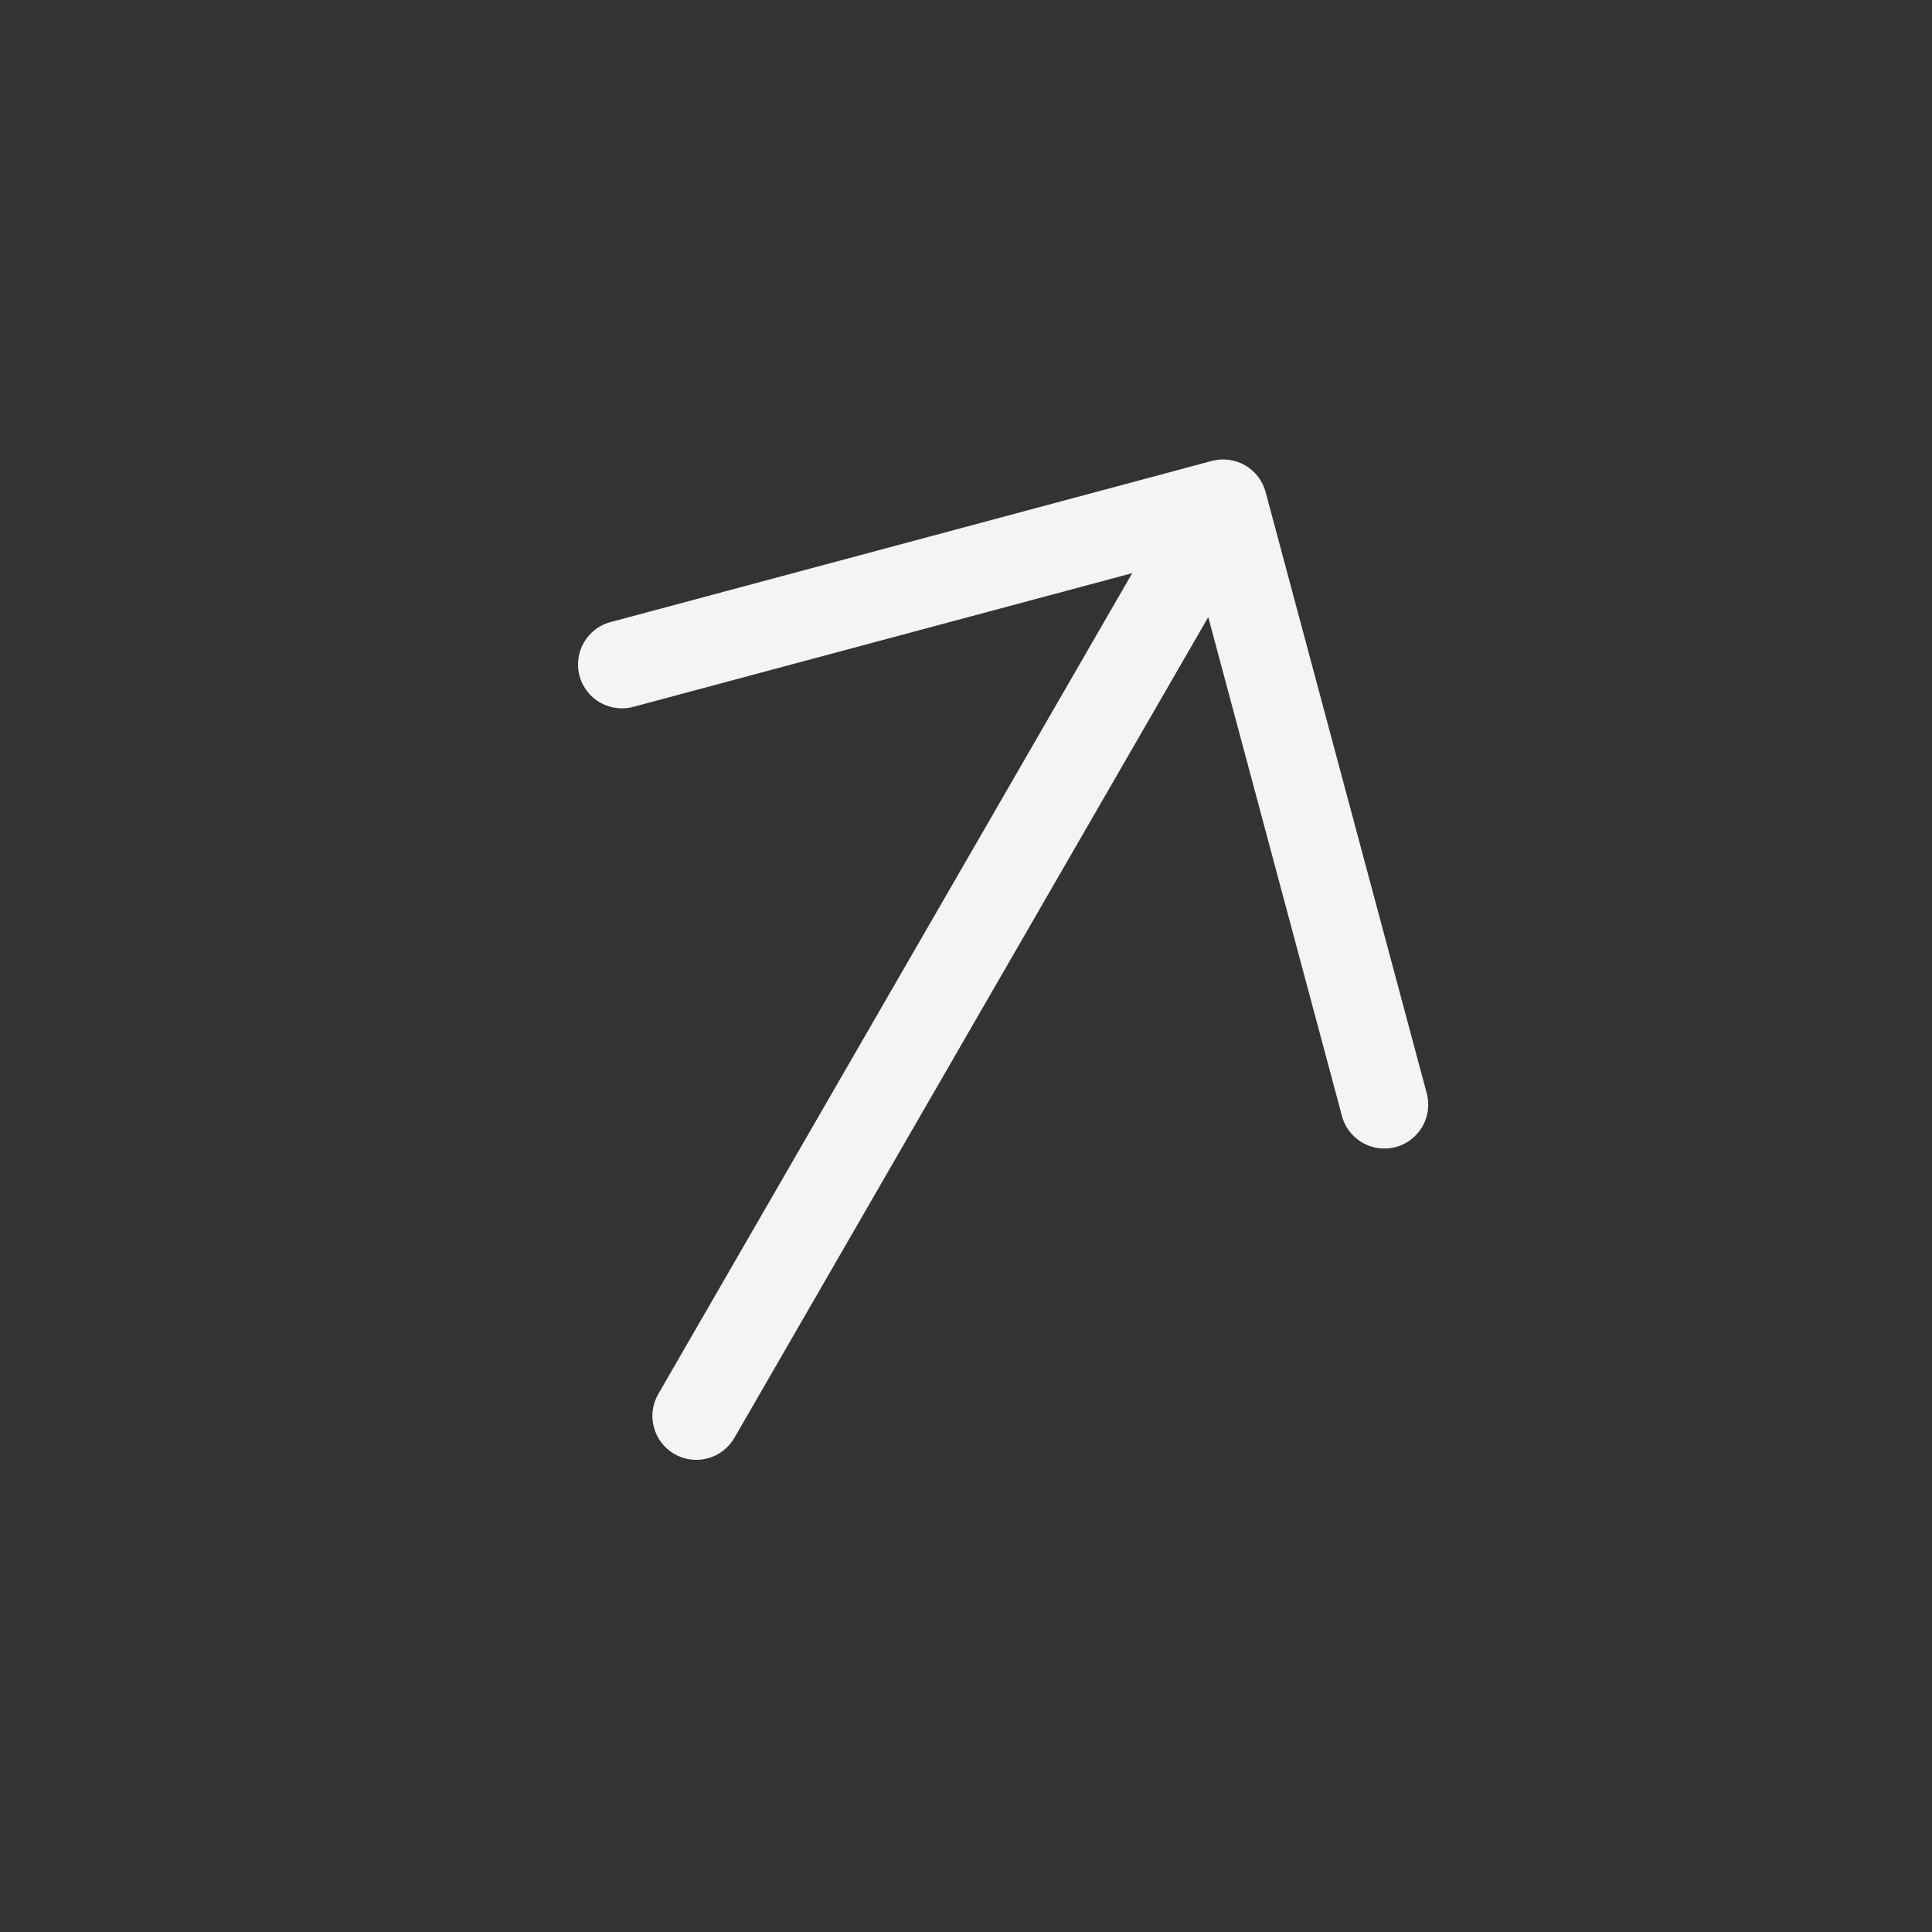 <svg width="33" height="33" viewBox="0 0 33 33" fill="none" xmlns="http://www.w3.org/2000/svg">
<rect x="0" y="0" width="33" height="33" fill="#333333" stroke="none"/>
<g id="Frame">
<path id="Vector" fill-rule="evenodd" clip-rule="evenodd" d="M11.518 24.835C11.346 24.736 11.22 24.572 11.169 24.38C11.117 24.188 11.144 23.983 11.244 23.811L19.339 9.79L10.842 12.067C10.746 12.096 10.645 12.106 10.544 12.095C10.444 12.085 10.347 12.054 10.259 12.005C10.171 11.957 10.094 11.891 10.032 11.811C9.97 11.732 9.924 11.641 9.898 11.543C9.872 11.446 9.866 11.345 9.88 11.245C9.894 11.145 9.928 11.049 9.98 10.963C10.032 10.877 10.1 10.802 10.182 10.742C10.263 10.683 10.356 10.641 10.454 10.619L20.699 7.873C20.891 7.822 21.096 7.849 21.268 7.948C21.44 8.048 21.566 8.211 21.617 8.403L24.363 18.649C24.392 18.745 24.402 18.846 24.391 18.946C24.381 19.047 24.35 19.143 24.301 19.232C24.253 19.32 24.186 19.397 24.107 19.459C24.028 19.521 23.937 19.567 23.839 19.593C23.742 19.619 23.641 19.625 23.541 19.611C23.441 19.597 23.345 19.563 23.259 19.511C23.173 19.459 23.098 19.39 23.038 19.309C22.979 19.227 22.937 19.135 22.915 19.037L20.638 10.54L12.543 24.561C12.443 24.733 12.28 24.859 12.087 24.91C11.895 24.962 11.691 24.935 11.518 24.835Z" fill="#F4F4F4"/>
</g>
</svg>
